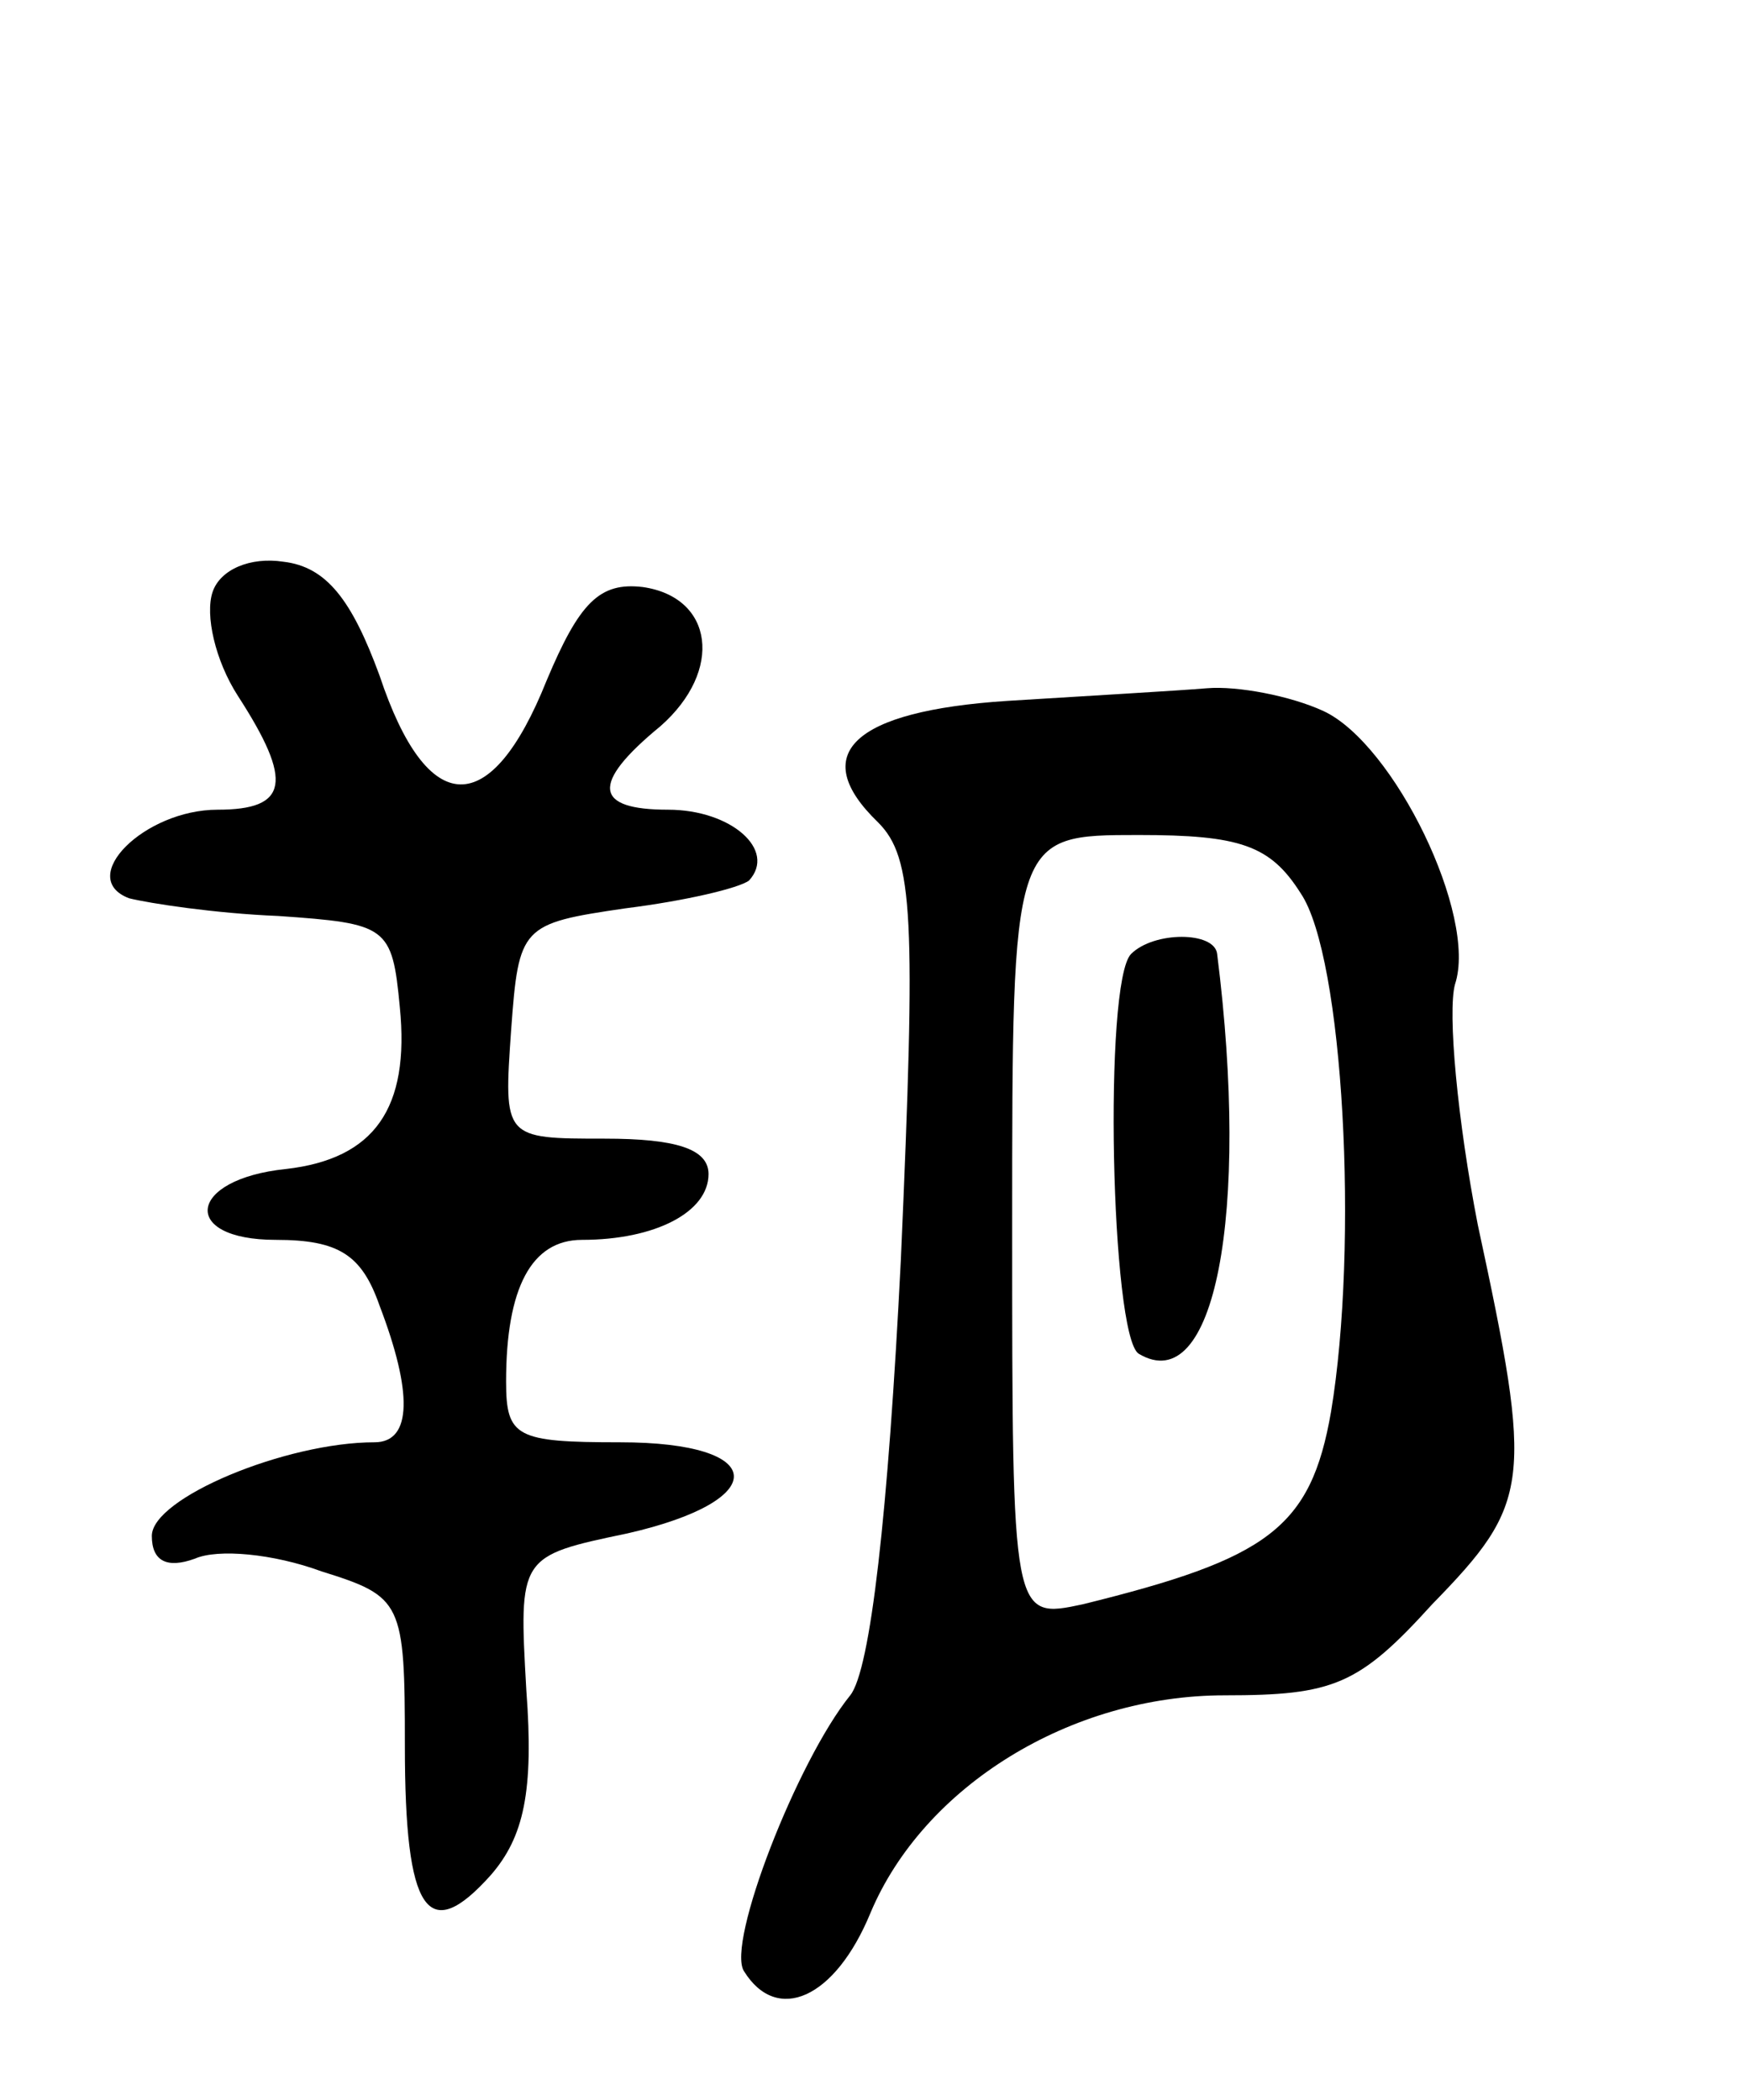 <svg version="1.0" xmlns="http://www.w3.org/2000/svg" width="69" height="83" viewBox="0 0 69 83" ><g transform="translate(0,83) scale(0.1,-0.1)" ><path d="M84 596 c-3 -9 1 -27 10 -41 22 -34 20 -45 -8 -45 -29 0 -56 -27 -35 -35 8 -2 34 -6 59 -7 43 -3 45 -4 48 -36 4 -40 -10 -60 -45 -64 -39 -4 -42 -28 -4 -28 25 0 34 -6 41 -26 13 -34 13 -54 -2 -54 -35 0 -88 -22 -88 -37 0 -10 6 -13 17 -9 9 4 31 2 50 -5 32 -10 33 -12 33 -69 0 -66 9 -79 34 -51 13 15 17 33 14 73 -3 53 -3 53 40 62 57 13 56 36 -3 36 -41 0 -45 2 -45 24 0 37 10 56 30 56 29 0 50 11 50 26 0 10 -13 14 -41 14 -40 0 -40 0 -37 43 3 41 4 42 45 48 24 3 45 8 49 11 11 12 -7 28 -32 28 -29 0 -31 10 -3 33 25 22 21 51 -7 55 -17 2 -25 -6 -38 -37 -22 -55 -47 -55 -66 2 -11 30 -21 43 -38 45 -13 2 -25 -3 -28 -12z"/><path d="M398 553 c-61 -4 -79 -21 -51 -48 14 -14 15 -37 9 -173 -5 -100 -12 -162 -20 -172 -21 -26 -49 -98 -42 -109 13 -21 36 -11 50 23 21 50 79 86 140 86 43 0 53 4 82 36 39 40 40 48 18 150 -8 41 -12 84 -9 95 9 27 -24 95 -52 108 -13 6 -34 10 -46 9 -12 -1 -47 -3 -79 -5z m116 -76 c17 -25 23 -139 12 -205 -8 -46 -25 -58 -98 -76 -28 -6 -28 -6 -28 149 0 155 0 155 50 155 40 0 52 -4 64 -23z"/><path d="M447 453 c-11 -11 -8 -151 3 -158 30 -18 44 55 31 158 -1 9 -25 9 -34 0z"/></g></svg> 
